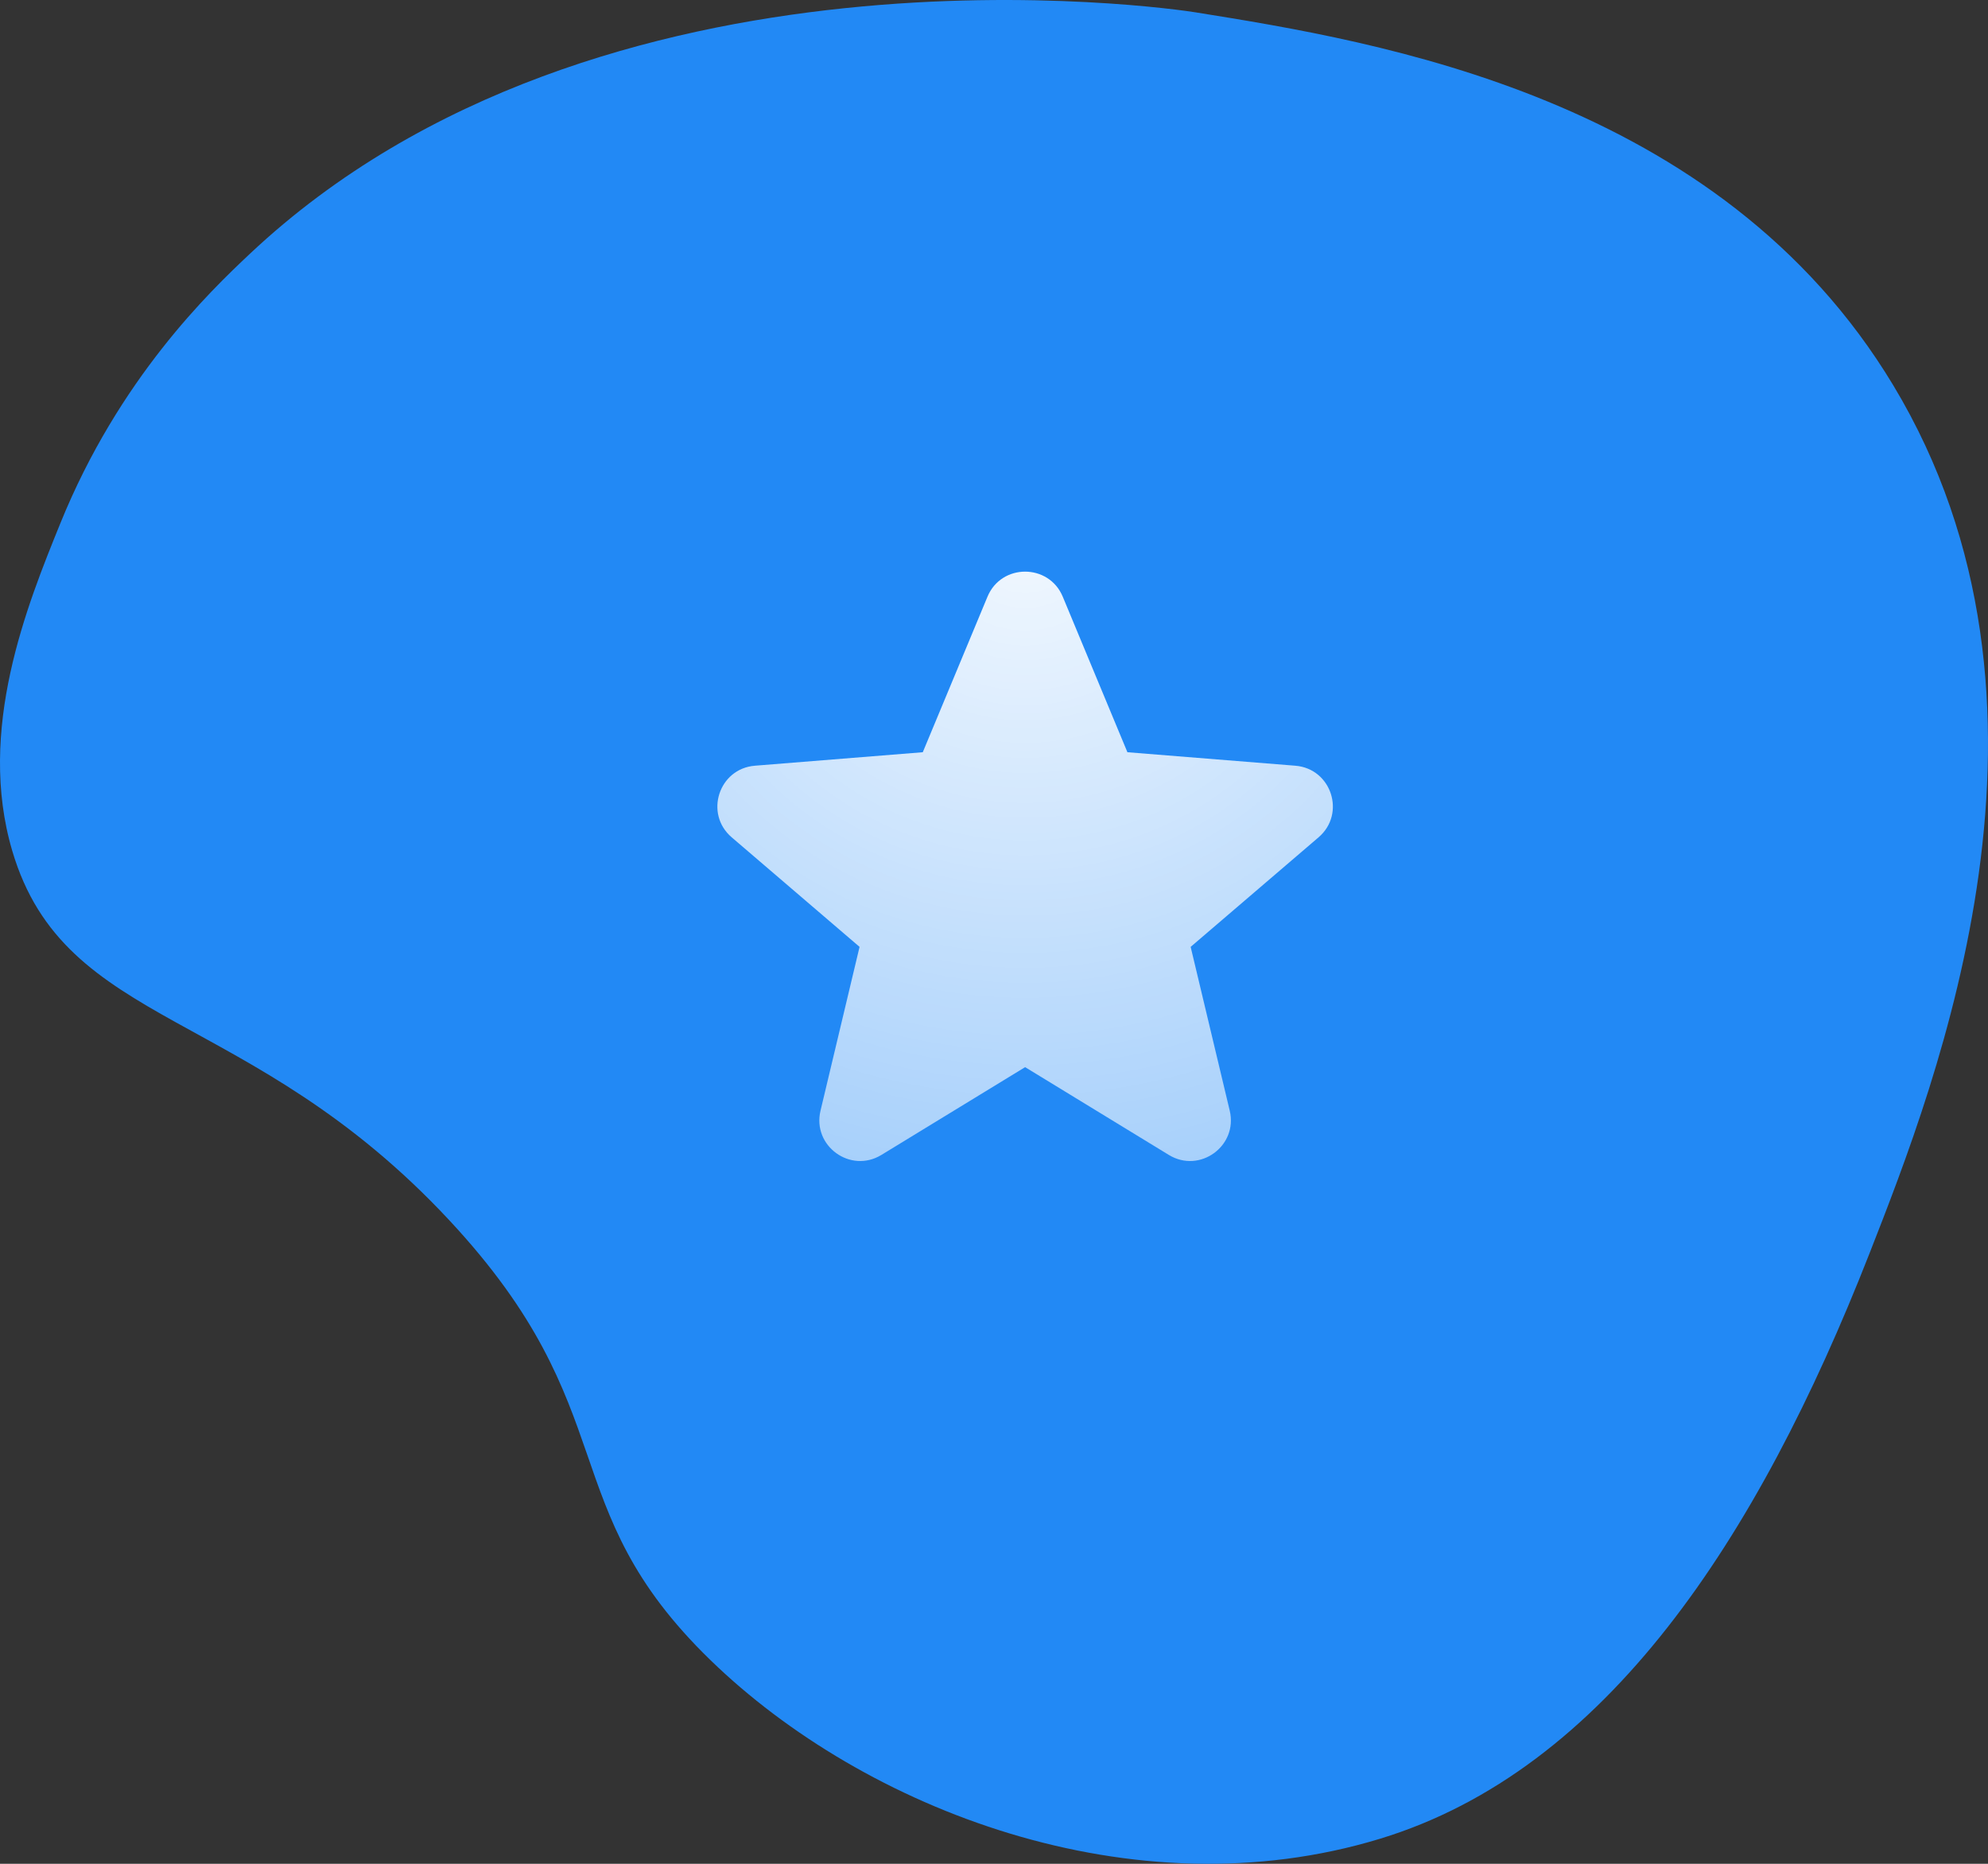 <?xml version="1.0" encoding="UTF-8"?> <svg xmlns="http://www.w3.org/2000/svg" width="64" height="60" viewBox="0 0 64 60" fill="none"><rect x="0" y="0" width="64" height="60" fill="#333333" stroke="none"/><path d="M60.181 40.36C56.571 49.569 51.687 56.98 44.432 59.192C36.457 61.624 27.809 58.233 22.876 53.447C17.742 48.467 20.201 45.434 14.459 39.277C8.019 32.371 2.099 33.155 0.395 27.392C-0.756 23.498 0.869 19.493 1.942 16.848C3.832 12.187 6.746 9.39 8.05 8.165C19.319 -2.427 37.706 0.272 38.487 0.397C44.369 1.342 55.354 3.105 60.954 12.41C67.118 22.651 62.38 34.749 60.181 40.36Z" fill="#2289F5"></path><path fill-rule="evenodd" clip-rule="evenodd" d="M31.79 19.21C32.237 18.133 33.766 18.133 34.214 19.21L36.295 24.216L41.7 24.65C42.864 24.743 43.336 26.195 42.449 26.955L38.331 30.482L39.589 35.755C39.859 36.891 38.624 37.788 37.629 37.18L33.002 34.354L28.375 37.18C27.378 37.788 26.143 36.89 26.415 35.755L27.672 30.482L23.555 26.955C22.668 26.195 23.14 24.743 24.303 24.65L29.707 24.216L31.79 19.21Z" fill="url(#paint0_radial_3615_44639)"></path><defs><radialGradient id="paint0_radial_3615_44639" cx="0" cy="0" r="1" gradientUnits="userSpaceOnUse" gradientTransform="translate(33.002 17.499) rotate(90) scale(57.034 59.563)"><stop stop-color="white" stop-opacity="0.94"></stop><stop offset="1" stop-color="white" stop-opacity="0"></stop></radialGradient></defs></svg> 